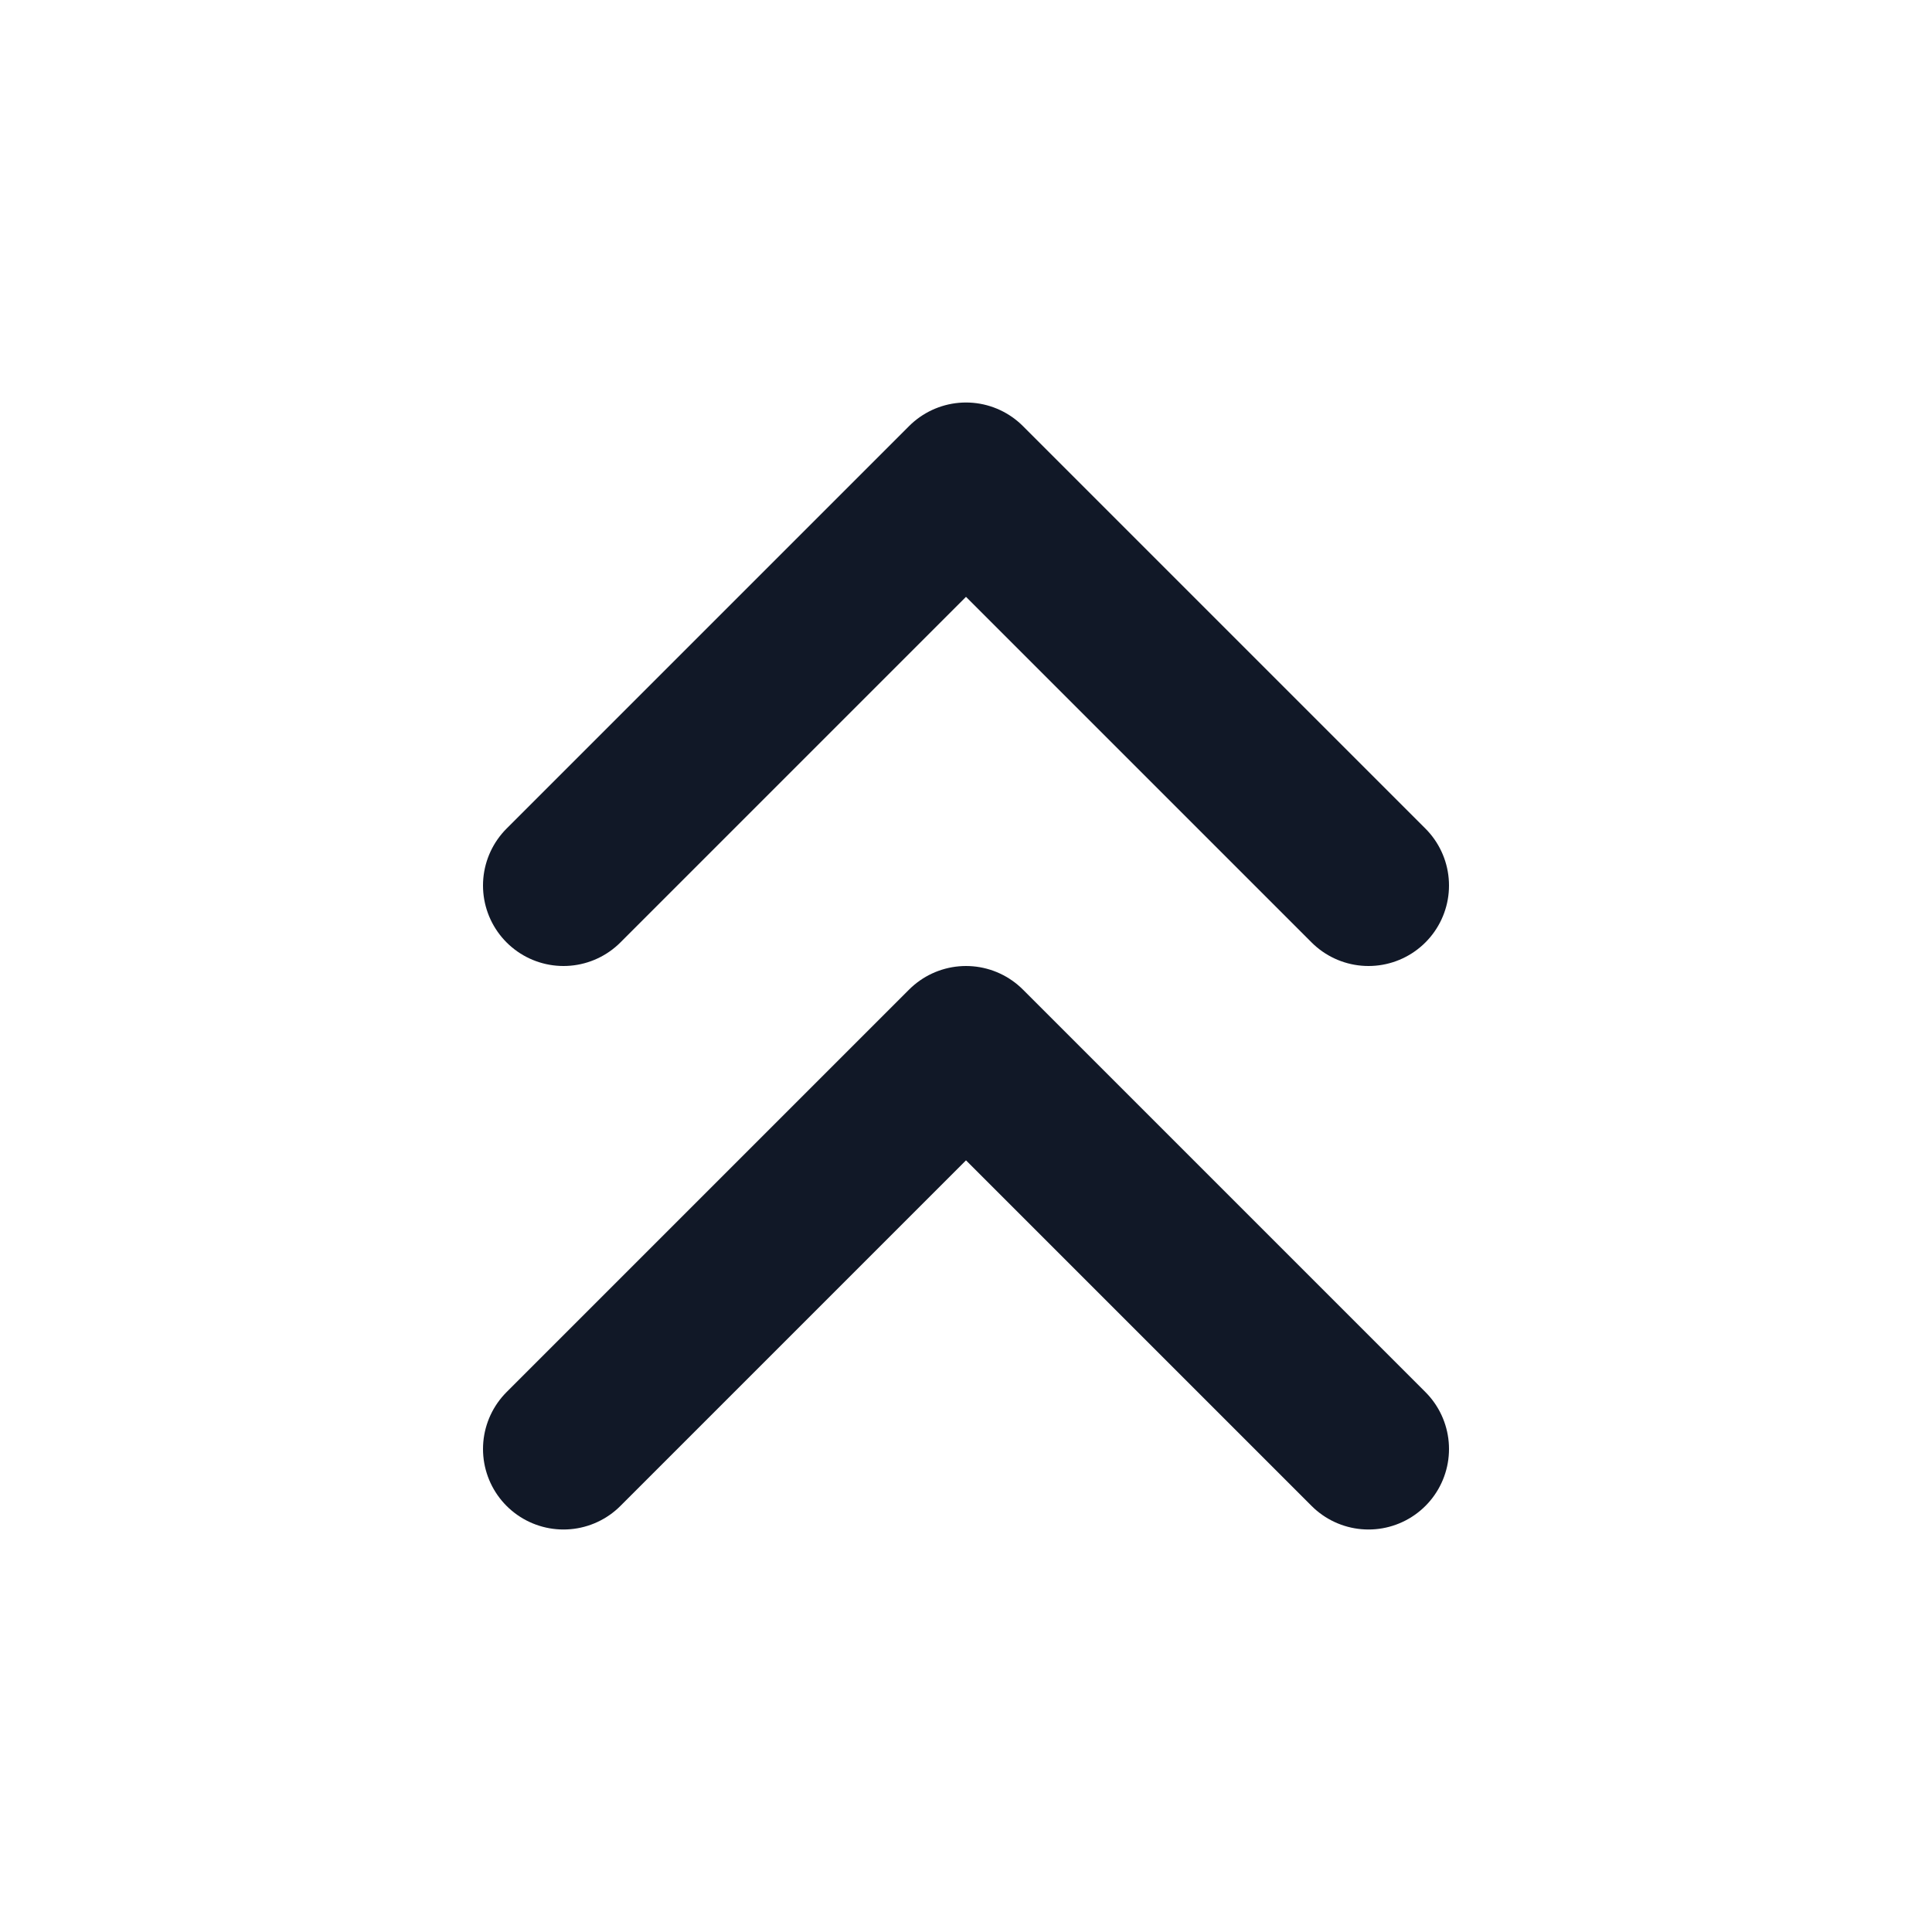 <svg xmlns="http://www.w3.org/2000/svg" width="24" height="24" fill="none"><path stroke="#111827" stroke-linecap="round" stroke-linejoin="round" stroke-width="2" d="m17 11-5-5-5 5m10 7-5-5-5 5"/></svg>